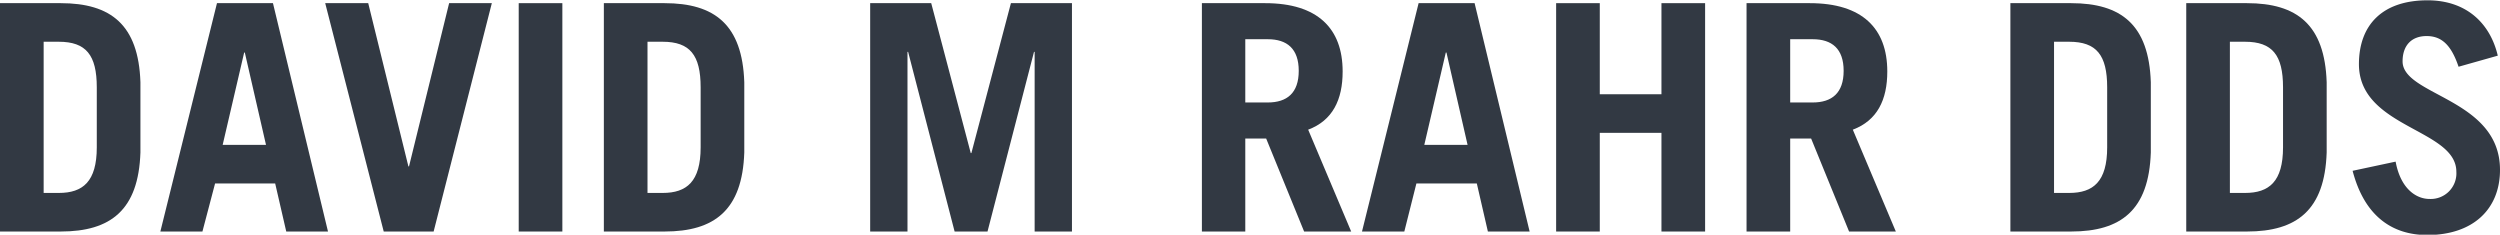 <svg viewBox="0 0 395.21 37.1" xmlns="http://www.w3.org/2000/svg"><g fill="#323943"><path d="m0 .5h9.6c7.9 0 12.3 3.4 12.6 12.5v11.1c-.3 9.1-4.7 12.5-12.6 12.5h-9.6zm6.9 30h2.4c3.8 0 6-1.8 6-7.2v-9.5c0-5.1-1.7-7.2-6-7.2h-2.4z"/><path d="m25.35 36.6 8.95-36.1h8.85l8.7 36.1h-6.6l-1.75-7.6h-9.5l-2 7.6zm9.85-13.7h6.85l-3.35-14.6h-.1z"/><path d="m51.41.5h6.8l6.35 25.8h.1l6.34-25.8h6.75l-9.2 36.1h-7.89z"/><path d="m82 36.6v-36.1h6.9v36.1z"/><path d="m95.46.5h9.6c7.9 0 12.3 3.4 12.6 12.5v11.1c-.3 9.1-4.7 12.5-12.6 12.5h-9.6zm6.9 30h2.4c3.8 0 6-1.8 6-7.2v-9.5c0-5.1-1.7-7.2-6-7.2h-2.4z"/><path d="m137.56 36.6v-36.1h9.65l6.25 23.7h.1l6.25-23.7h9.65v36.1h-5.9v-28.4h-.1l-7.35 28.4h-5.2l-7.35-28.4h-.1v28.4z"/><path d="m206.16 36.6-6-14.7h-3.3v14.7h-6.86v-36.1h10c8.3 0 12.25 4 12.25 10.8 0 4.5-1.6 7.75-5.45 9.2l6.8 16.1zm-9.3-20.4h3.55c3.05 0 4.9-1.5 4.9-5s-1.85-5-4.9-5h-3.55z"/><path d="m215.31 36.6 8.95-36.1h8.85l8.7 36.1h-6.6l-1.75-7.6h-9.55l-1.91 7.6zm9.85-13.7h6.84l-3.34-14.6h-.1z"/><path d="m246 36.6v-36.1h6.9v14.4h9.75v-14.4h6.9v36.1h-6.9v-15.6h-9.75v15.6z"/><path d="m292.31 36.6-6-14.7h-3.31v14.7h-6.9v-36.1h10c8.3 0 12.25 4 12.25 10.8 0 4.5-1.6 7.75-5.45 9.2l6.8 16.1zm-9.31-20.4h3.55c3.05 0 4.9-1.5 4.9-5s-1.85-5-4.9-5h-3.55z"/><path d="m317.81.5h9.6c7.9 0 12.3 3.4 12.6 12.5v11.1c-.3 9.1-4.7 12.5-12.6 12.5h-9.6zm6.9 30h2.4c3.8 0 6-1.8 6-7.2v-9.5c0-5.1-1.7-7.2-6-7.2h-2.4z"/><path d="m345.61.5h9.6c7.9 0 12.3 3.4 12.6 12.5v11.1c-.3 9.1-4.7 12.5-12.6 12.5h-9.6zm6.9 30h2.4c3.8 0 6-1.8 6-7.2v-9.5c0-5.1-1.7-7.2-6-7.2h-2.4z"/><path d="m388.66 10.55c-1.15-3.4-2.65-4.85-5.05-4.85s-3.8 1.5-3.8 4c0 5.45 15.4 5.85 15.4 17.15 0 6.2-4.25 10.3-11.5 10.3-5.6 0-9.95-3.05-11.8-10.15l6.8-1.45c.8 4.35 3.3 5.9 5.35 5.9a4.05 4.05 0 0 0 4.25-4.3c0-6.8-15.4-6.9-15.4-17 0-6.2 3.7-10.1 10.85-10.1 6.15 0 9.9 3.65 11.1 8.75z"/></g></svg>